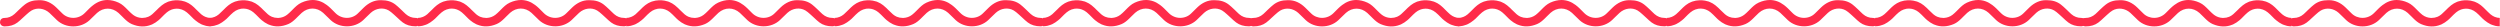 <svg width="2100" height="23" viewBox="0 0 2100 23" fill="none" xmlns="http://www.w3.org/2000/svg">
<path d="M176.977 22.14C175.764 22.14 174.551 22.033 173.374 21.783C173.195 21.783 173.053 21.712 172.91 21.676C172.054 21.462 171.198 21.213 170.377 20.892C169.949 20.714 169.485 20.571 169.057 20.357C168.95 20.322 168.843 20.25 168.736 20.179C167.202 19.43 165.775 18.468 164.348 17.291C164.206 17.184 164.063 17.077 163.92 16.97C163.813 16.899 163.742 16.792 163.671 16.721C163.35 16.436 162.993 16.222 162.672 15.901C162.137 15.402 161.637 14.867 161.102 14.332C159.782 13.013 158.462 11.623 157 10.446C155.68 9.341 154.253 8.556 152.79 8.022C152.719 8.022 152.683 8.022 152.612 7.986C151.934 7.772 151.292 7.594 150.614 7.451C150.471 7.451 150.293 7.451 150.115 7.38C149.544 7.309 148.973 7.273 148.402 7.273C148.117 7.273 147.867 7.309 147.582 7.344C147.118 7.344 146.654 7.416 146.226 7.487C145.834 7.558 145.441 7.665 145.085 7.772C144.728 7.879 144.407 7.95 144.086 8.093C143.622 8.271 143.158 8.485 142.695 8.735C142.445 8.842 142.231 8.949 141.981 9.091C141.446 9.412 140.946 9.769 140.447 10.161C140.269 10.303 140.09 10.41 139.948 10.553C138.556 11.729 137.236 13.049 135.988 14.332C135.453 14.867 134.953 15.366 134.418 15.901C134.169 16.15 133.919 16.293 133.669 16.543C133.491 16.685 133.348 16.863 133.17 17.006C132.92 17.22 132.635 17.398 132.349 17.612C131.778 18.076 131.243 18.539 130.637 18.896C129.709 19.502 128.782 20.001 127.854 20.464C127.569 20.571 127.319 20.678 127.034 20.785C122.004 22.853 116.546 22.71 110.731 20.25C108.234 19.181 106.236 17.398 104.417 15.651C103.846 15.081 103.275 14.51 102.704 13.94C101.67 12.906 100.6 11.801 99.494 10.838C94.107 6.061 86.901 6.061 81.55 10.838C80.301 11.979 79.053 13.191 77.876 14.368C76.984 15.259 76.092 16.115 75.2 16.97C67.78 23.922 55.258 23.922 47.838 16.935C46.947 16.079 46.055 15.188 45.163 14.332C43.95 13.156 42.737 11.943 41.488 10.803C37.172 6.916 31.143 6.132 26.47 8.842C25.114 9.626 23.83 10.767 22.617 11.836L21.654 12.692C20.798 13.441 19.942 14.225 19.121 15.009C17.694 16.364 16.196 17.755 14.591 18.967C11.737 21.106 8.169 22.176 3.924 22.176H3.817C1.605 22.104 0 20.678 0 18.646C0 17.683 0.321 16.828 0.928 16.15C1.605 15.437 2.604 15.081 3.746 15.081C6.885 15.081 9.703 13.976 12.129 11.836C12.807 11.23 13.449 10.624 14.091 9.983C14.591 9.519 15.054 9.02 15.554 8.556L16.802 7.38C18.051 6.203 19.335 4.991 20.726 3.922C24.044 1.319 27.861 0.143 32.784 0.143C32.998 0.143 33.248 0.143 33.462 0.143C38.385 0.143 43.165 2.282 47.303 6.31C48.98 7.95 50.621 9.59 52.297 11.23C54.759 13.69 58.041 15.009 61.573 15.009H61.608C65.211 15.009 68.636 13.548 71.205 10.945L72.239 9.911C74.165 7.95 76.127 5.918 78.375 4.243C82.049 1.426 86.045 0 90.219 0C93.251 0 96.39 0.749 99.636 2.21C102.633 3.565 104.916 5.883 107.128 8.129L108.091 9.091C109.411 10.41 110.553 11.516 111.801 12.478C113.906 14.083 116.367 14.903 118.829 15.045H119.614H119.685C121.362 15.045 122.967 14.724 124.43 14.118C124.679 14.011 124.929 13.869 125.179 13.762C125.607 13.548 125.999 13.334 126.392 13.084C126.82 12.799 127.212 12.514 127.605 12.193C127.747 12.086 127.926 11.943 128.068 11.801C129.317 10.696 130.53 9.519 131.707 8.343C132.242 7.808 132.742 7.309 133.277 6.774C133.348 6.703 133.419 6.631 133.491 6.596C133.562 6.524 133.598 6.489 133.669 6.417C133.74 6.346 133.812 6.31 133.883 6.239C134.49 5.669 135.132 5.098 135.845 4.528C135.952 4.457 136.024 4.385 136.131 4.314C137.45 3.28 138.949 2.353 140.661 1.676C140.875 1.569 141.089 1.497 141.303 1.426C141.446 1.39 141.589 1.283 141.731 1.248C141.91 1.212 142.088 1.177 142.231 1.141C143.872 0.606 145.548 0.321 147.296 0.214C147.832 0.178 148.367 0.214 148.866 0.214C149.044 0.214 149.223 0.214 149.365 0.214C151.363 0.285 153.254 0.606 155.073 1.248C155.109 1.248 155.18 1.248 155.216 1.283C155.252 1.283 155.287 1.319 155.359 1.319C155.787 1.462 156.215 1.64 156.643 1.854C157.249 2.103 157.856 2.389 158.427 2.71C158.498 2.745 158.569 2.817 158.641 2.852C159.318 3.244 159.961 3.672 160.567 4.136C160.852 4.35 161.138 4.599 161.423 4.813C161.816 5.134 162.172 5.455 162.529 5.776C162.779 5.99 163.028 6.168 163.243 6.417C163.778 6.952 164.313 7.487 164.848 8.022C166.203 9.376 167.595 10.767 169.022 12.015C169.557 12.478 170.092 12.835 170.663 13.191C170.841 13.298 171.055 13.405 171.233 13.512C171.697 13.762 172.161 13.976 172.625 14.19C173.195 14.403 173.766 14.582 174.373 14.724C174.48 14.724 174.587 14.796 174.694 14.831C175.372 14.974 176.085 15.009 176.798 15.045V22.247L176.977 22.14Z" fill="#FF2B4A"/>
<path d="M176 22.069C177.213 22.069 178.426 21.962 179.603 21.712C179.781 21.712 179.924 21.641 180.067 21.605C180.923 21.391 181.779 21.142 182.6 20.821C183.028 20.642 183.491 20.5 183.92 20.286C184.027 20.25 184.134 20.179 184.241 20.108C185.775 19.359 187.202 18.396 188.628 17.22C188.771 17.113 188.914 17.006 189.057 16.899C189.164 16.828 189.235 16.721 189.306 16.649C189.627 16.364 189.984 16.15 190.305 15.829C190.84 15.33 191.34 14.796 191.875 14.261C193.195 12.942 194.515 11.551 195.977 10.375C197.297 9.27 198.724 8.485 200.187 7.95C200.258 7.95 200.294 7.95 200.365 7.915C201.043 7.701 201.685 7.523 202.363 7.38C202.506 7.38 202.684 7.38 202.862 7.309C203.433 7.237 204.004 7.202 204.575 7.202C204.86 7.202 205.11 7.237 205.395 7.273C205.859 7.273 206.323 7.344 206.751 7.416C207.143 7.487 207.535 7.594 207.892 7.701C208.249 7.808 208.57 7.879 208.891 8.022C209.355 8.2 209.819 8.414 210.282 8.663C210.532 8.77 210.746 8.877 210.996 9.02C211.531 9.341 212.03 9.697 212.53 10.089C212.708 10.232 212.887 10.339 213.029 10.482C214.42 11.658 215.74 12.977 216.989 14.261C217.524 14.796 218.024 15.295 218.559 15.829C218.808 16.079 219.058 16.222 219.308 16.471C219.486 16.614 219.629 16.792 219.807 16.935C220.057 17.149 220.342 17.327 220.628 17.541C221.198 18.004 221.734 18.468 222.34 18.824C223.268 19.43 224.195 19.93 225.123 20.393C225.408 20.5 225.658 20.607 225.943 20.714C230.973 22.782 236.431 22.639 242.246 20.179C244.743 19.11 246.741 17.327 248.56 15.58C249.131 15.009 249.702 14.439 250.272 13.869C251.307 12.835 252.377 11.729 253.483 10.767C258.87 5.99 266.076 5.99 271.427 10.767C272.676 11.908 273.924 13.12 275.101 14.296C275.993 15.188 276.885 16.043 277.777 16.899C285.197 23.851 297.718 23.851 305.139 16.863C306.03 16.008 306.922 15.117 307.814 14.261C309.027 13.084 310.24 11.872 311.488 10.731C315.805 6.845 321.834 6.061 326.507 8.77C327.863 9.555 329.147 10.696 330.36 11.765L331.323 12.621C332.179 13.37 333.035 14.154 333.856 14.938C335.283 16.293 336.781 17.683 338.386 18.896C341.24 21.035 344.808 22.104 349.053 22.104H349.16C351.372 22.104 352.906 20.678 352.941 18.61C352.941 17.648 352.62 16.792 352.014 16.115C351.336 15.402 350.337 15.045 349.195 15.045C346.056 15.045 343.238 13.94 340.812 11.801C340.134 11.195 339.492 10.589 338.85 9.947C338.351 9.483 337.887 8.984 337.387 8.521L336.139 7.344C334.89 6.168 333.606 4.956 332.215 3.886C328.933 1.319 325.116 0.143 320.157 0.143C319.943 0.143 319.693 0.143 319.479 0.143C314.556 0.143 309.776 2.282 305.638 6.31C303.961 7.95 302.32 9.59 300.644 11.23C298.182 13.69 294.9 15.009 291.369 15.009H291.333C287.73 15.009 284.305 13.548 281.737 10.945L280.702 9.911C278.776 7.95 276.814 5.918 274.566 4.243C270.856 1.426 266.861 0 262.651 0C259.619 0 256.48 0.749 253.233 2.21C250.237 3.565 247.954 5.883 245.742 8.129L244.779 9.091C243.459 10.41 242.317 11.516 241.069 12.478C238.964 14.083 236.502 14.903 234.041 15.045H233.256H233.185C231.508 15.045 229.903 14.724 228.44 14.118C228.191 14.011 227.941 13.869 227.691 13.762C227.263 13.548 226.871 13.334 226.478 13.084C226.05 12.799 225.658 12.514 225.265 12.193C225.123 12.086 224.944 11.943 224.802 11.801C223.553 10.696 222.34 9.519 221.163 8.343C220.628 7.808 220.128 7.309 219.593 6.774C219.522 6.703 219.45 6.631 219.379 6.596C219.308 6.524 219.272 6.489 219.201 6.417C219.129 6.346 219.058 6.31 218.987 6.239C218.38 5.669 217.738 5.098 217.025 4.528C216.918 4.457 216.846 4.385 216.739 4.314C215.419 3.28 213.921 2.353 212.209 1.676C211.995 1.569 211.781 1.497 211.567 1.426C211.424 1.39 211.281 1.283 211.139 1.248C210.96 1.212 210.782 1.177 210.639 1.141C208.998 0.606 207.321 0.321 205.573 0.214C205.038 0.178 204.503 0.214 204.004 0.214C203.825 0.214 203.647 0.214 203.504 0.214C201.507 0.285 199.616 0.606 197.797 1.248C197.761 1.248 197.69 1.248 197.654 1.283C197.618 1.283 197.583 1.319 197.511 1.319C197.083 1.462 196.655 1.64 196.227 1.854C195.62 2.103 195.014 2.389 194.443 2.71C194.372 2.745 194.301 2.817 194.229 2.852C193.551 3.244 192.909 3.672 192.303 4.136C192.017 4.35 191.732 4.599 191.447 4.813C191.054 5.134 190.698 5.455 190.341 5.776C190.091 5.99 189.841 6.168 189.627 6.417C189.092 6.952 188.557 7.487 188.022 8.022C186.666 9.376 185.275 10.767 183.848 12.015C183.313 12.478 182.778 12.835 182.207 13.191C182.029 13.298 181.815 13.405 181.636 13.512C181.173 13.762 180.709 13.976 180.245 14.19C179.674 14.403 179.104 14.582 178.497 14.724C178.39 14.724 178.283 14.796 178.176 14.831C177.498 14.974 176.785 15.009 176.071 15.045V22.247L176 22.069Z" fill="#FF2B4A"/>
<path d="M351 22.069C352.213 22.069 353.426 21.962 354.603 21.712C354.781 21.712 354.924 21.641 355.067 21.605C355.923 21.391 356.779 21.142 357.6 20.821C358.028 20.642 358.491 20.5 358.92 20.286C359.027 20.25 359.134 20.179 359.241 20.108C360.775 19.359 362.202 18.396 363.628 17.22C363.771 17.113 363.914 17.006 364.057 16.899C364.164 16.828 364.235 16.721 364.306 16.649C364.627 16.364 364.984 16.15 365.305 15.829C365.84 15.33 366.34 14.796 366.875 14.261C368.195 12.942 369.515 11.551 370.977 10.375C372.297 9.27 373.724 8.485 375.187 7.95C375.258 7.95 375.294 7.95 375.365 7.915C376.043 7.701 376.685 7.523 377.363 7.38C377.506 7.38 377.684 7.38 377.862 7.309C378.433 7.237 379.004 7.202 379.575 7.202C379.86 7.202 380.11 7.237 380.395 7.273C380.859 7.273 381.323 7.344 381.751 7.416C382.143 7.487 382.535 7.594 382.892 7.701C383.249 7.808 383.57 7.879 383.891 8.022C384.355 8.2 384.819 8.414 385.282 8.663C385.532 8.77 385.746 8.877 385.996 9.02C386.531 9.341 387.03 9.697 387.53 10.089C387.708 10.232 387.887 10.339 388.029 10.482C389.42 11.658 390.74 12.977 391.989 14.261C392.524 14.796 393.024 15.295 393.559 15.829C393.808 16.079 394.058 16.222 394.308 16.471C394.486 16.614 394.629 16.792 394.807 16.935C395.057 17.149 395.342 17.327 395.628 17.541C396.198 18.004 396.734 18.468 397.34 18.824C398.268 19.43 399.195 19.93 400.123 20.393C400.408 20.5 400.658 20.607 400.943 20.714C405.973 22.782 411.431 22.639 417.246 20.179C419.743 19.11 421.741 17.327 423.56 15.58C424.131 15.009 424.702 14.439 425.272 13.869C426.307 12.835 427.377 11.729 428.483 10.767C433.87 5.99 441.076 5.99 446.427 10.767C447.676 11.908 448.924 13.12 450.101 14.296C450.993 15.188 451.885 16.043 452.777 16.899C460.197 23.851 472.718 23.851 480.139 16.863C481.03 16.008 481.922 15.117 482.814 14.261C484.027 13.084 485.24 11.872 486.488 10.731C490.805 6.845 496.834 6.061 501.507 8.77C502.863 9.555 504.147 10.696 505.36 11.765L506.323 12.621C507.179 13.37 508.035 14.154 508.856 14.938C510.283 16.293 511.781 17.683 513.386 18.896C516.24 21.035 519.808 22.104 524.053 22.104H524.16C526.372 22.104 527.906 20.678 527.941 18.61C527.941 17.648 527.62 16.792 527.014 16.115C526.336 15.402 525.337 15.045 524.195 15.045C521.056 15.045 518.238 13.94 515.812 11.801C515.134 11.195 514.492 10.589 513.85 9.947C513.351 9.483 512.887 8.984 512.387 8.521L511.139 7.344C509.89 6.168 508.606 4.956 507.215 3.886C503.933 1.319 500.116 0.143 495.157 0.143C494.943 0.143 494.693 0.143 494.479 0.143C489.556 0.143 484.776 2.282 480.638 6.31C478.961 7.95 477.32 9.59 475.644 11.23C473.182 13.69 469.9 15.009 466.369 15.009H466.333C462.73 15.009 459.305 13.548 456.737 10.945L455.702 9.911C453.776 7.95 451.814 5.918 449.566 4.243C445.856 1.426 441.861 0 437.651 0C434.619 0 431.48 0.749 428.233 2.21C425.237 3.565 422.954 5.883 420.742 8.129L419.779 9.091C418.459 10.41 417.317 11.516 416.069 12.478C413.964 14.083 411.502 14.903 409.041 15.045H408.256H408.185C406.508 15.045 404.903 14.724 403.44 14.118C403.191 14.011 402.941 13.869 402.691 13.762C402.263 13.548 401.871 13.334 401.478 13.084C401.05 12.799 400.658 12.514 400.265 12.193C400.123 12.086 399.944 11.943 399.802 11.801C398.553 10.696 397.34 9.519 396.163 8.343C395.628 7.808 395.128 7.309 394.593 6.774C394.522 6.703 394.45 6.631 394.379 6.596C394.308 6.524 394.272 6.489 394.201 6.417C394.129 6.346 394.058 6.31 393.987 6.239C393.38 5.669 392.738 5.098 392.025 4.528C391.918 4.457 391.846 4.385 391.739 4.314C390.419 3.28 388.921 2.353 387.209 1.676C386.995 1.569 386.781 1.497 386.567 1.426C386.424 1.39 386.281 1.283 386.139 1.248C385.96 1.212 385.782 1.177 385.639 1.141C383.998 0.606 382.321 0.321 380.573 0.214C380.038 0.178 379.503 0.214 379.004 0.214C378.825 0.214 378.647 0.214 378.504 0.214C376.507 0.285 374.616 0.606 372.797 1.248C372.761 1.248 372.69 1.248 372.654 1.283C372.618 1.283 372.583 1.319 372.511 1.319C372.083 1.462 371.655 1.64 371.227 1.854C370.62 2.103 370.014 2.389 369.443 2.71C369.372 2.745 369.301 2.817 369.229 2.852C368.551 3.244 367.909 3.672 367.303 4.136C367.017 4.35 366.732 4.599 366.447 4.813C366.054 5.134 365.698 5.455 365.341 5.776C365.091 5.99 364.841 6.168 364.627 6.417C364.092 6.952 363.557 7.487 363.022 8.022C361.666 9.376 360.275 10.767 358.848 12.015C358.313 12.478 357.778 12.835 357.207 13.191C357.029 13.298 356.815 13.405 356.636 13.512C356.173 13.762 355.709 13.976 355.245 14.19C354.674 14.403 354.104 14.582 353.497 14.724C353.39 14.724 353.283 14.796 353.176 14.831C352.498 14.974 351.785 15.009 351.071 15.045V22.247L351 22.069Z" fill="#FF2B4A"/>
<path d="M1924.98 22.14C1923.76 22.14 1922.55 22.033 1921.37 21.783C1921.2 21.783 1921.05 21.712 1920.91 21.676C1920.05 21.462 1919.2 21.213 1918.38 20.892C1917.95 20.714 1917.49 20.571 1917.06 20.357C1916.95 20.322 1916.84 20.25 1916.74 20.179C1915.2 19.43 1913.78 18.468 1912.35 17.291C1912.21 17.184 1912.06 17.077 1911.92 16.97C1911.81 16.899 1911.74 16.792 1911.67 16.721C1911.35 16.436 1910.99 16.222 1910.67 15.901C1910.14 15.402 1909.64 14.867 1909.1 14.332C1907.78 13.013 1906.46 11.623 1905 10.446C1903.68 9.341 1902.25 8.556 1900.79 8.022C1900.72 8.022 1900.68 8.022 1900.61 7.986C1899.93 7.772 1899.29 7.594 1898.61 7.451C1898.47 7.451 1898.29 7.451 1898.11 7.38C1897.54 7.309 1896.97 7.273 1896.4 7.273C1896.12 7.273 1895.87 7.309 1895.58 7.344C1895.12 7.344 1894.65 7.416 1894.23 7.487C1893.83 7.558 1893.44 7.665 1893.08 7.772C1892.73 7.879 1892.41 7.95 1892.09 8.093C1891.62 8.271 1891.16 8.485 1890.69 8.735C1890.44 8.842 1890.23 8.949 1889.98 9.091C1889.45 9.412 1888.95 9.769 1888.45 10.161C1888.27 10.303 1888.09 10.41 1887.95 10.553C1886.56 11.729 1885.24 13.049 1883.99 14.332C1883.45 14.867 1882.95 15.366 1882.42 15.901C1882.17 16.15 1881.92 16.293 1881.67 16.543C1881.49 16.685 1881.35 16.863 1881.17 17.006C1880.92 17.22 1880.63 17.398 1880.35 17.612C1879.78 18.076 1879.24 18.539 1878.64 18.896C1877.71 19.502 1876.78 20.001 1875.85 20.464C1875.57 20.571 1875.32 20.678 1875.03 20.785C1870 22.853 1864.55 22.71 1858.73 20.25C1856.23 19.181 1854.24 17.398 1852.42 15.651C1851.85 15.081 1851.28 14.51 1850.7 13.94C1849.67 12.906 1848.6 11.801 1847.49 10.838C1842.11 6.061 1834.9 6.061 1829.55 10.838C1828.3 11.979 1827.05 13.191 1825.88 14.368C1824.98 15.259 1824.09 16.115 1823.2 16.97C1815.78 23.922 1803.26 23.922 1795.84 16.935C1794.95 16.079 1794.05 15.188 1793.16 14.332C1791.95 13.156 1790.74 11.943 1789.49 10.803C1785.17 6.916 1779.14 6.132 1774.47 8.842C1773.11 9.626 1771.83 10.767 1770.62 11.836L1769.65 12.692C1768.8 13.441 1767.94 14.225 1767.12 15.009C1765.69 16.364 1764.2 17.755 1762.59 18.967C1759.74 21.106 1756.17 22.176 1751.92 22.176H1751.82C1749.61 22.104 1748 20.678 1748 18.646C1748 17.683 1748.32 16.828 1748.93 16.15C1749.61 15.437 1750.6 15.081 1751.75 15.081C1754.89 15.081 1757.7 13.976 1760.13 11.836C1760.81 11.23 1761.45 10.624 1762.09 9.983C1762.59 9.519 1763.05 9.02 1763.55 8.556L1764.8 7.38C1766.05 6.203 1767.34 4.991 1768.73 3.922C1772.04 1.319 1775.86 0.143 1780.78 0.143C1781 0.143 1781.25 0.143 1781.46 0.143C1786.38 0.143 1791.17 2.282 1795.3 6.31C1796.98 7.95 1798.62 9.59 1800.3 11.23C1802.76 13.69 1806.04 15.009 1809.57 15.009H1809.61C1813.21 15.009 1816.64 13.548 1819.2 10.945L1820.24 9.911C1822.17 7.95 1824.13 5.918 1826.37 4.243C1830.05 1.426 1834.04 0 1838.22 0C1841.25 0 1844.39 0.749 1847.64 2.21C1850.63 3.565 1852.92 5.883 1855.13 8.129L1856.09 9.091C1857.41 10.41 1858.55 11.516 1859.8 12.478C1861.91 14.083 1864.37 14.903 1866.83 15.045H1867.61H1867.69C1869.36 15.045 1870.97 14.724 1872.43 14.118C1872.68 14.011 1872.93 13.869 1873.18 13.762C1873.61 13.548 1874 13.334 1874.39 13.084C1874.82 12.799 1875.21 12.514 1875.6 12.193C1875.75 12.086 1875.93 11.943 1876.07 11.801C1877.32 10.696 1878.53 9.519 1879.71 8.343C1880.24 7.808 1880.74 7.309 1881.28 6.774C1881.35 6.703 1881.42 6.631 1881.49 6.596C1881.56 6.524 1881.6 6.489 1881.67 6.417C1881.74 6.346 1881.81 6.31 1881.88 6.239C1882.49 5.669 1883.13 5.098 1883.85 4.528C1883.95 4.457 1884.02 4.385 1884.13 4.314C1885.45 3.28 1886.95 2.353 1888.66 1.676C1888.88 1.569 1889.09 1.497 1889.3 1.426C1889.45 1.39 1889.59 1.283 1889.73 1.248C1889.91 1.212 1890.09 1.177 1890.23 1.141C1891.87 0.606 1893.55 0.321 1895.3 0.214C1895.83 0.178 1896.37 0.214 1896.87 0.214C1897.04 0.214 1897.22 0.214 1897.37 0.214C1899.36 0.285 1901.25 0.606 1903.07 1.248C1903.11 1.248 1903.18 1.248 1903.22 1.283C1903.25 1.283 1903.29 1.319 1903.36 1.319C1903.79 1.462 1904.21 1.64 1904.64 1.854C1905.25 2.103 1905.86 2.389 1906.43 2.71C1906.5 2.745 1906.57 2.817 1906.64 2.852C1907.32 3.244 1907.96 3.672 1908.57 4.136C1908.85 4.35 1909.14 4.599 1909.42 4.813C1909.82 5.134 1910.17 5.455 1910.53 5.776C1910.78 5.99 1911.03 6.168 1911.24 6.417C1911.78 6.952 1912.31 7.487 1912.85 8.022C1914.2 9.376 1915.59 10.767 1917.02 12.015C1917.56 12.478 1918.09 12.835 1918.66 13.191C1918.84 13.298 1919.06 13.405 1919.23 13.512C1919.7 13.762 1920.16 13.976 1920.62 14.19C1921.2 14.403 1921.77 14.582 1922.37 14.724C1922.48 14.724 1922.59 14.796 1922.69 14.831C1923.37 14.974 1924.09 15.009 1924.8 15.045V22.247L1924.98 22.14Z" fill="#FF2B4A"/>
<path d="M526 22.069C527.213 22.069 528.426 21.962 529.603 21.712C529.781 21.712 529.924 21.641 530.067 21.605C530.923 21.391 531.779 21.142 532.6 20.821C533.028 20.642 533.491 20.5 533.92 20.286C534.027 20.25 534.134 20.179 534.241 20.108C535.775 19.359 537.202 18.396 538.628 17.22C538.771 17.113 538.914 17.006 539.057 16.899C539.164 16.828 539.235 16.721 539.306 16.649C539.627 16.364 539.984 16.15 540.305 15.829C540.84 15.33 541.34 14.796 541.875 14.261C543.195 12.942 544.515 11.551 545.977 10.375C547.297 9.27 548.724 8.485 550.187 7.95C550.258 7.95 550.294 7.95 550.365 7.915C551.043 7.701 551.685 7.523 552.363 7.38C552.506 7.38 552.684 7.38 552.862 7.309C553.433 7.237 554.004 7.202 554.575 7.202C554.86 7.202 555.11 7.237 555.395 7.273C555.859 7.273 556.323 7.344 556.751 7.416C557.143 7.487 557.535 7.594 557.892 7.701C558.249 7.808 558.57 7.879 558.891 8.022C559.355 8.2 559.819 8.414 560.282 8.663C560.532 8.77 560.746 8.877 560.996 9.02C561.531 9.341 562.03 9.697 562.53 10.089C562.708 10.232 562.887 10.339 563.029 10.482C564.42 11.658 565.74 12.977 566.989 14.261C567.524 14.796 568.024 15.295 568.559 15.829C568.808 16.079 569.058 16.222 569.308 16.471C569.486 16.614 569.629 16.792 569.807 16.935C570.057 17.149 570.342 17.327 570.628 17.541C571.198 18.004 571.734 18.468 572.34 18.824C573.268 19.43 574.195 19.93 575.123 20.393C575.408 20.5 575.658 20.607 575.943 20.714C580.973 22.782 586.431 22.639 592.246 20.179C594.743 19.11 596.741 17.327 598.56 15.58C599.131 15.009 599.702 14.439 600.272 13.869C601.307 12.835 602.377 11.729 603.483 10.767C608.87 5.99 616.076 5.99 621.427 10.767C622.676 11.908 623.924 13.12 625.101 14.296C625.993 15.188 626.885 16.043 627.777 16.899C635.197 23.851 647.718 23.851 655.139 16.863C656.03 16.008 656.922 15.117 657.814 14.261C659.027 13.084 660.24 11.872 661.488 10.731C665.805 6.845 671.834 6.061 676.507 8.77C677.863 9.555 679.147 10.696 680.36 11.765L681.323 12.621C682.179 13.37 683.035 14.154 683.856 14.938C685.283 16.293 686.781 17.683 688.386 18.896C691.24 21.035 694.808 22.104 699.053 22.104H699.16C701.372 22.104 702.906 20.678 702.941 18.61C702.941 17.648 702.62 16.792 702.014 16.115C701.336 15.402 700.337 15.045 699.195 15.045C696.056 15.045 693.238 13.94 690.812 11.801C690.134 11.195 689.492 10.589 688.85 9.947C688.351 9.483 687.887 8.984 687.387 8.521L686.139 7.344C684.89 6.168 683.606 4.956 682.215 3.886C678.933 1.319 675.116 0.143 670.157 0.143C669.943 0.143 669.693 0.143 669.479 0.143C664.556 0.143 659.776 2.282 655.638 6.31C653.961 7.95 652.32 9.59 650.644 11.23C648.182 13.69 644.9 15.009 641.369 15.009H641.333C637.73 15.009 634.305 13.548 631.737 10.945L630.702 9.911C628.776 7.95 626.814 5.918 624.566 4.243C620.856 1.426 616.861 0 612.651 0C609.619 0 606.48 0.749 603.233 2.21C600.237 3.565 597.954 5.883 595.742 8.129L594.779 9.091C593.459 10.41 592.317 11.516 591.069 12.478C588.964 14.083 586.502 14.903 584.041 15.045H583.256H583.185C581.508 15.045 579.903 14.724 578.44 14.118C578.191 14.011 577.941 13.869 577.691 13.762C577.263 13.548 576.871 13.334 576.478 13.084C576.05 12.799 575.658 12.514 575.265 12.193C575.123 12.086 574.944 11.943 574.802 11.801C573.553 10.696 572.34 9.519 571.163 8.343C570.628 7.808 570.128 7.309 569.593 6.774C569.522 6.703 569.45 6.631 569.379 6.596C569.308 6.524 569.272 6.489 569.201 6.417C569.129 6.346 569.058 6.31 568.987 6.239C568.38 5.669 567.738 5.098 567.025 4.528C566.918 4.457 566.846 4.385 566.739 4.314C565.419 3.28 563.921 2.353 562.209 1.676C561.995 1.569 561.781 1.497 561.567 1.426C561.424 1.39 561.281 1.283 561.139 1.248C560.96 1.212 560.782 1.177 560.639 1.141C558.998 0.606 557.321 0.321 555.573 0.214C555.038 0.178 554.503 0.214 554.004 0.214C553.825 0.214 553.647 0.214 553.504 0.214C551.507 0.285 549.616 0.606 547.797 1.248C547.761 1.248 547.69 1.248 547.654 1.283C547.618 1.283 547.583 1.319 547.511 1.319C547.083 1.462 546.655 1.64 546.227 1.854C545.62 2.103 545.014 2.389 544.443 2.71C544.372 2.745 544.301 2.817 544.229 2.852C543.551 3.244 542.909 3.672 542.303 4.136C542.017 4.35 541.732 4.599 541.447 4.813C541.054 5.134 540.698 5.455 540.341 5.776C540.091 5.99 539.841 6.168 539.627 6.417C539.092 6.952 538.557 7.487 538.022 8.022C536.666 9.376 535.275 10.767 533.848 12.015C533.313 12.478 532.778 12.835 532.207 13.191C532.029 13.298 531.815 13.405 531.636 13.512C531.173 13.762 530.709 13.976 530.245 14.19C529.674 14.403 529.104 14.582 528.497 14.724C528.39 14.724 528.283 14.796 528.176 14.831C527.498 14.974 526.785 15.009 526.071 15.045V22.247L526 22.069Z" fill="#FF2B4A"/>
<path d="M701 22.069C702.213 22.069 703.426 21.962 704.603 21.712C704.781 21.712 704.924 21.641 705.067 21.605C705.923 21.391 706.779 21.142 707.6 20.821C708.028 20.642 708.491 20.5 708.92 20.286C709.027 20.25 709.134 20.179 709.241 20.108C710.775 19.359 712.202 18.396 713.628 17.22C713.771 17.113 713.914 17.006 714.057 16.899C714.164 16.828 714.235 16.721 714.306 16.649C714.627 16.364 714.984 16.15 715.305 15.829C715.84 15.33 716.34 14.796 716.875 14.261C718.195 12.942 719.515 11.551 720.977 10.375C722.297 9.27 723.724 8.485 725.187 7.95C725.258 7.95 725.294 7.95 725.365 7.915C726.043 7.701 726.685 7.523 727.363 7.38C727.506 7.38 727.684 7.38 727.862 7.309C728.433 7.237 729.004 7.202 729.575 7.202C729.86 7.202 730.11 7.237 730.395 7.273C730.859 7.273 731.323 7.344 731.751 7.416C732.143 7.487 732.535 7.594 732.892 7.701C733.249 7.808 733.57 7.879 733.891 8.022C734.355 8.2 734.819 8.414 735.282 8.663C735.532 8.77 735.746 8.877 735.996 9.02C736.531 9.341 737.03 9.697 737.53 10.089C737.708 10.232 737.887 10.339 738.029 10.482C739.42 11.658 740.74 12.977 741.989 14.261C742.524 14.796 743.024 15.295 743.559 15.829C743.808 16.079 744.058 16.222 744.308 16.471C744.486 16.614 744.629 16.792 744.807 16.935C745.057 17.149 745.342 17.327 745.628 17.541C746.198 18.004 746.734 18.468 747.34 18.824C748.268 19.43 749.195 19.93 750.123 20.393C750.408 20.5 750.658 20.607 750.943 20.714C755.973 22.782 761.431 22.639 767.246 20.179C769.743 19.11 771.741 17.327 773.56 15.58C774.131 15.009 774.702 14.439 775.272 13.869C776.307 12.835 777.377 11.729 778.483 10.767C783.87 5.99 791.076 5.99 796.427 10.767C797.676 11.908 798.924 13.12 800.101 14.296C800.993 15.188 801.885 16.043 802.777 16.899C810.197 23.851 822.718 23.851 830.139 16.863C831.03 16.008 831.922 15.117 832.814 14.261C834.027 13.084 835.24 11.872 836.488 10.731C840.805 6.845 846.834 6.061 851.507 8.77C852.863 9.555 854.147 10.696 855.36 11.765L856.323 12.621C857.179 13.37 858.035 14.154 858.856 14.938C860.283 16.293 861.781 17.683 863.386 18.896C866.24 21.035 869.808 22.104 874.053 22.104H874.16C876.372 22.104 877.906 20.678 877.941 18.61C877.941 17.648 877.62 16.792 877.014 16.115C876.336 15.402 875.337 15.045 874.195 15.045C871.056 15.045 868.238 13.94 865.812 11.801C865.134 11.195 864.492 10.589 863.85 9.947C863.351 9.483 862.887 8.984 862.387 8.521L861.139 7.344C859.89 6.168 858.606 4.956 857.215 3.886C853.933 1.319 850.116 0.143 845.157 0.143C844.943 0.143 844.693 0.143 844.479 0.143C839.556 0.143 834.776 2.282 830.638 6.31C828.961 7.95 827.32 9.59 825.644 11.23C823.182 13.69 819.9 15.009 816.369 15.009H816.333C812.73 15.009 809.305 13.548 806.737 10.945L805.702 9.911C803.776 7.95 801.814 5.918 799.566 4.243C795.856 1.426 791.861 0 787.651 0C784.619 0 781.48 0.749 778.233 2.21C775.237 3.565 772.954 5.883 770.742 8.129L769.779 9.091C768.459 10.41 767.317 11.516 766.069 12.478C763.964 14.083 761.502 14.903 759.041 15.045H758.256H758.185C756.508 15.045 754.903 14.724 753.44 14.118C753.191 14.011 752.941 13.869 752.691 13.762C752.263 13.548 751.871 13.334 751.478 13.084C751.05 12.799 750.658 12.514 750.265 12.193C750.123 12.086 749.944 11.943 749.802 11.801C748.553 10.696 747.34 9.519 746.163 8.343C745.628 7.808 745.128 7.309 744.593 6.774C744.522 6.703 744.45 6.631 744.379 6.596C744.308 6.524 744.272 6.489 744.201 6.417C744.129 6.346 744.058 6.31 743.987 6.239C743.38 5.669 742.738 5.098 742.025 4.528C741.918 4.457 741.846 4.385 741.739 4.314C740.419 3.28 738.921 2.353 737.209 1.676C736.995 1.569 736.781 1.497 736.567 1.426C736.424 1.39 736.281 1.283 736.139 1.248C735.96 1.212 735.782 1.177 735.639 1.141C733.998 0.606 732.321 0.321 730.573 0.214C730.038 0.178 729.503 0.214 729.004 0.214C728.825 0.214 728.647 0.214 728.504 0.214C726.507 0.285 724.616 0.606 722.797 1.248C722.761 1.248 722.69 1.248 722.654 1.283C722.618 1.283 722.583 1.319 722.511 1.319C722.083 1.462 721.655 1.64 721.227 1.854C720.62 2.103 720.014 2.389 719.443 2.71C719.372 2.745 719.301 2.817 719.229 2.852C718.551 3.244 717.909 3.672 717.303 4.136C717.017 4.35 716.732 4.599 716.447 4.813C716.054 5.134 715.698 5.455 715.341 5.776C715.091 5.99 714.841 6.168 714.627 6.417C714.092 6.952 713.557 7.487 713.022 8.022C711.666 9.376 710.275 10.767 708.848 12.015C708.313 12.478 707.778 12.835 707.207 13.191C707.029 13.298 706.815 13.405 706.636 13.512C706.173 13.762 705.709 13.976 705.245 14.19C704.674 14.403 704.104 14.582 703.497 14.724C703.39 14.724 703.283 14.796 703.176 14.831C702.498 14.974 701.785 15.009 701.071 15.045V22.247L701 22.069Z" fill="#FF2B4A"/>
<path d="M2099.98 22.14C2098.76 22.14 2097.55 22.033 2096.37 21.783C2096.2 21.783 2096.05 21.712 2095.91 21.676C2095.05 21.462 2094.2 21.213 2093.38 20.892C2092.95 20.714 2092.49 20.571 2092.06 20.357C2091.95 20.322 2091.84 20.25 2091.74 20.179C2090.2 19.43 2088.78 18.468 2087.35 17.291C2087.21 17.184 2087.06 17.077 2086.92 16.97C2086.81 16.899 2086.74 16.792 2086.67 16.721C2086.35 16.436 2085.99 16.222 2085.67 15.901C2085.14 15.402 2084.64 14.867 2084.1 14.332C2082.78 13.013 2081.46 11.623 2080 10.446C2078.68 9.341 2077.25 8.556 2075.79 8.022C2075.72 8.022 2075.68 8.022 2075.61 7.986C2074.93 7.772 2074.29 7.594 2073.61 7.451C2073.47 7.451 2073.29 7.451 2073.11 7.38C2072.54 7.309 2071.97 7.273 2071.4 7.273C2071.12 7.273 2070.87 7.309 2070.58 7.344C2070.12 7.344 2069.65 7.416 2069.23 7.487C2068.83 7.558 2068.44 7.665 2068.08 7.772C2067.73 7.879 2067.41 7.95 2067.09 8.093C2066.62 8.271 2066.16 8.485 2065.69 8.735C2065.44 8.842 2065.23 8.949 2064.98 9.091C2064.45 9.412 2063.95 9.769 2063.45 10.161C2063.27 10.303 2063.09 10.41 2062.95 10.553C2061.56 11.729 2060.24 13.049 2058.99 14.332C2058.45 14.867 2057.95 15.366 2057.42 15.901C2057.17 16.15 2056.92 16.293 2056.67 16.543C2056.49 16.685 2056.35 16.863 2056.17 17.006C2055.92 17.22 2055.63 17.398 2055.35 17.612C2054.78 18.076 2054.24 18.539 2053.64 18.896C2052.71 19.502 2051.78 20.001 2050.85 20.464C2050.57 20.571 2050.32 20.678 2050.03 20.785C2045 22.853 2039.55 22.71 2033.73 20.25C2031.23 19.181 2029.24 17.398 2027.42 15.651C2026.85 15.081 2026.28 14.51 2025.7 13.94C2024.67 12.906 2023.6 11.801 2022.49 10.838C2017.11 6.061 2009.9 6.061 2004.55 10.838C2003.3 11.979 2002.05 13.191 2000.88 14.368C1999.98 15.259 1999.09 16.115 1998.2 16.97C1990.78 23.922 1978.26 23.922 1970.84 16.935C1969.95 16.079 1969.05 15.188 1968.16 14.332C1966.95 13.156 1965.74 11.943 1964.49 10.803C1960.17 6.916 1954.14 6.132 1949.47 8.842C1948.11 9.626 1946.83 10.767 1945.62 11.836L1944.65 12.692C1943.8 13.441 1942.94 14.225 1942.12 15.009C1940.69 16.364 1939.2 17.755 1937.59 18.967C1934.74 21.106 1931.17 22.176 1926.92 22.176H1926.82C1924.61 22.104 1923 20.678 1923 18.646C1923 17.683 1923.32 16.828 1923.93 16.15C1924.61 15.437 1925.6 15.081 1926.75 15.081C1929.89 15.081 1932.7 13.976 1935.13 11.836C1935.81 11.23 1936.45 10.624 1937.09 9.983C1937.59 9.519 1938.05 9.02 1938.55 8.556L1939.8 7.38C1941.05 6.203 1942.34 4.991 1943.73 3.922C1947.04 1.319 1950.86 0.143 1955.78 0.143C1956 0.143 1956.25 0.143 1956.46 0.143C1961.38 0.143 1966.17 2.282 1970.3 6.31C1971.98 7.95 1973.62 9.59 1975.3 11.23C1977.76 13.69 1981.04 15.009 1984.57 15.009H1984.61C1988.21 15.009 1991.64 13.548 1994.2 10.945L1995.24 9.911C1997.17 7.95 1999.13 5.918 2001.37 4.243C2005.05 1.426 2009.04 0 2013.22 0C2016.25 0 2019.39 0.749 2022.64 2.21C2025.63 3.565 2027.92 5.883 2030.13 8.129L2031.09 9.091C2032.41 10.41 2033.55 11.516 2034.8 12.478C2036.91 14.083 2039.37 14.903 2041.83 15.045H2042.61H2042.69C2044.36 15.045 2045.97 14.724 2047.43 14.118C2047.68 14.011 2047.93 13.869 2048.18 13.762C2048.61 13.548 2049 13.334 2049.39 13.084C2049.82 12.799 2050.21 12.514 2050.6 12.193C2050.75 12.086 2050.93 11.943 2051.07 11.801C2052.32 10.696 2053.53 9.519 2054.71 8.343C2055.24 7.808 2055.74 7.309 2056.28 6.774C2056.35 6.703 2056.42 6.631 2056.49 6.596C2056.56 6.524 2056.6 6.489 2056.67 6.417C2056.74 6.346 2056.81 6.31 2056.88 6.239C2057.49 5.669 2058.13 5.098 2058.85 4.528C2058.95 4.457 2059.02 4.385 2059.13 4.314C2060.45 3.28 2061.95 2.353 2063.66 1.676C2063.88 1.569 2064.09 1.497 2064.3 1.426C2064.45 1.39 2064.59 1.283 2064.73 1.248C2064.91 1.212 2065.09 1.177 2065.23 1.141C2066.87 0.606 2068.55 0.321 2070.3 0.214C2070.83 0.178 2071.37 0.214 2071.87 0.214C2072.04 0.214 2072.22 0.214 2072.37 0.214C2074.36 0.285 2076.25 0.606 2078.07 1.248C2078.11 1.248 2078.18 1.248 2078.22 1.283C2078.25 1.283 2078.29 1.319 2078.36 1.319C2078.79 1.462 2079.21 1.64 2079.64 1.854C2080.25 2.103 2080.86 2.389 2081.43 2.71C2081.5 2.745 2081.57 2.817 2081.64 2.852C2082.32 3.244 2082.96 3.672 2083.57 4.136C2083.85 4.35 2084.14 4.599 2084.42 4.813C2084.82 5.134 2085.17 5.455 2085.53 5.776C2085.78 5.99 2086.03 6.168 2086.24 6.417C2086.78 6.952 2087.31 7.487 2087.85 8.022C2089.2 9.376 2090.59 10.767 2092.02 12.015C2092.56 12.478 2093.09 12.835 2093.66 13.191C2093.84 13.298 2094.06 13.405 2094.23 13.512C2094.7 13.762 2095.16 13.976 2095.62 14.19C2096.2 14.403 2096.77 14.582 2097.37 14.724C2097.48 14.724 2097.59 14.796 2097.69 14.831C2098.37 14.974 2099.09 15.009 2099.8 15.045V22.247L2099.98 22.14Z" fill="#FF2B4A"/>
<path d="M876 22.069C877.213 22.069 878.426 21.962 879.603 21.712C879.781 21.712 879.924 21.641 880.067 21.605C880.923 21.391 881.779 21.142 882.6 20.821C883.028 20.642 883.491 20.5 883.92 20.286C884.027 20.25 884.134 20.179 884.241 20.108C885.775 19.359 887.202 18.396 888.628 17.22C888.771 17.113 888.914 17.006 889.057 16.899C889.164 16.828 889.235 16.721 889.306 16.649C889.627 16.364 889.984 16.15 890.305 15.829C890.84 15.33 891.34 14.796 891.875 14.261C893.195 12.942 894.515 11.551 895.977 10.375C897.297 9.27 898.724 8.485 900.187 7.95C900.258 7.95 900.294 7.95 900.365 7.915C901.043 7.701 901.685 7.523 902.363 7.38C902.506 7.38 902.684 7.38 902.862 7.309C903.433 7.237 904.004 7.202 904.575 7.202C904.86 7.202 905.11 7.237 905.395 7.273C905.859 7.273 906.323 7.344 906.751 7.416C907.143 7.487 907.535 7.594 907.892 7.701C908.249 7.808 908.57 7.879 908.891 8.022C909.355 8.2 909.819 8.414 910.282 8.663C910.532 8.77 910.746 8.877 910.996 9.02C911.531 9.341 912.03 9.697 912.53 10.089C912.708 10.232 912.887 10.339 913.029 10.482C914.42 11.658 915.74 12.977 916.989 14.261C917.524 14.796 918.024 15.295 918.559 15.829C918.808 16.079 919.058 16.222 919.308 16.471C919.486 16.614 919.629 16.792 919.807 16.935C920.057 17.149 920.342 17.327 920.628 17.541C921.198 18.004 921.734 18.468 922.34 18.824C923.268 19.43 924.195 19.93 925.123 20.393C925.408 20.5 925.658 20.607 925.943 20.714C930.973 22.782 936.431 22.639 942.246 20.179C944.743 19.11 946.741 17.327 948.56 15.58C949.131 15.009 949.702 14.439 950.272 13.869C951.307 12.835 952.377 11.729 953.483 10.767C958.87 5.99 966.076 5.99 971.427 10.767C972.676 11.908 973.924 13.12 975.101 14.296C975.993 15.188 976.885 16.043 977.777 16.899C985.197 23.851 997.718 23.851 1005.14 16.863C1006.03 16.008 1006.92 15.117 1007.81 14.261C1009.03 13.084 1010.24 11.872 1011.49 10.731C1015.8 6.845 1021.83 6.061 1026.51 8.77C1027.86 9.555 1029.15 10.696 1030.36 11.765L1031.32 12.621C1032.18 13.37 1033.04 14.154 1033.86 14.938C1035.28 16.293 1036.78 17.683 1038.39 18.896C1041.24 21.035 1044.81 22.104 1049.05 22.104H1049.16C1051.37 22.104 1052.91 20.678 1052.94 18.61C1052.94 17.648 1052.62 16.792 1052.01 16.115C1051.34 15.402 1050.34 15.045 1049.2 15.045C1046.06 15.045 1043.24 13.94 1040.81 11.801C1040.13 11.195 1039.49 10.589 1038.85 9.947C1038.35 9.483 1037.89 8.984 1037.39 8.521L1036.14 7.344C1034.89 6.168 1033.61 4.956 1032.21 3.886C1028.93 1.319 1025.12 0.143 1020.16 0.143C1019.94 0.143 1019.69 0.143 1019.48 0.143C1014.56 0.143 1009.78 2.282 1005.64 6.31C1003.96 7.95 1002.32 9.59 1000.64 11.23C998.182 13.69 994.9 15.009 991.369 15.009H991.333C987.73 15.009 984.305 13.548 981.737 10.945L980.702 9.911C978.776 7.95 976.814 5.918 974.566 4.243C970.856 1.426 966.861 0 962.651 0C959.619 0 956.48 0.749 953.233 2.21C950.237 3.565 947.954 5.883 945.742 8.129L944.779 9.091C943.459 10.41 942.317 11.516 941.069 12.478C938.964 14.083 936.502 14.903 934.041 15.045H933.256H933.185C931.508 15.045 929.903 14.724 928.44 14.118C928.191 14.011 927.941 13.869 927.691 13.762C927.263 13.548 926.871 13.334 926.478 13.084C926.05 12.799 925.658 12.514 925.265 12.193C925.123 12.086 924.944 11.943 924.802 11.801C923.553 10.696 922.34 9.519 921.163 8.343C920.628 7.808 920.128 7.309 919.593 6.774C919.522 6.703 919.45 6.631 919.379 6.596C919.308 6.524 919.272 6.489 919.201 6.417C919.129 6.346 919.058 6.31 918.987 6.239C918.38 5.669 917.738 5.098 917.025 4.528C916.918 4.457 916.846 4.385 916.739 4.314C915.419 3.28 913.921 2.353 912.209 1.676C911.995 1.569 911.781 1.497 911.567 1.426C911.424 1.39 911.281 1.283 911.139 1.248C910.96 1.212 910.782 1.177 910.639 1.141C908.998 0.606 907.321 0.321 905.573 0.214C905.038 0.178 904.503 0.214 904.004 0.214C903.825 0.214 903.647 0.214 903.504 0.214C901.507 0.285 899.616 0.606 897.797 1.248C897.761 1.248 897.69 1.248 897.654 1.283C897.618 1.283 897.583 1.319 897.511 1.319C897.083 1.462 896.655 1.64 896.227 1.854C895.62 2.103 895.014 2.389 894.443 2.71C894.372 2.745 894.301 2.817 894.229 2.852C893.551 3.244 892.909 3.672 892.303 4.136C892.017 4.35 891.732 4.599 891.447 4.813C891.054 5.134 890.698 5.455 890.341 5.776C890.091 5.99 889.841 6.168 889.627 6.417C889.092 6.952 888.557 7.487 888.022 8.022C886.666 9.376 885.275 10.767 883.848 12.015C883.313 12.478 882.778 12.835 882.207 13.191C882.029 13.298 881.815 13.405 881.636 13.512C881.173 13.762 880.709 13.976 880.245 14.19C879.674 14.403 879.104 14.582 878.497 14.724C878.39 14.724 878.283 14.796 878.176 14.831C877.498 14.974 876.785 15.009 876.071 15.045V22.247L876 22.069Z" fill="#FF2B4A"/>
<path d="M1575 22.069C1576.21 22.069 1577.43 21.962 1578.6 21.712C1578.78 21.712 1578.92 21.641 1579.07 21.605C1579.92 21.391 1580.78 21.142 1581.6 20.821C1582.03 20.642 1582.49 20.5 1582.92 20.286C1583.03 20.25 1583.13 20.179 1583.24 20.108C1584.77 19.359 1586.2 18.396 1587.63 17.22C1587.77 17.113 1587.91 17.006 1588.06 16.899C1588.16 16.828 1588.23 16.721 1588.31 16.649C1588.63 16.364 1588.98 16.15 1589.31 15.829C1589.84 15.33 1590.34 14.796 1590.87 14.261C1592.19 12.942 1593.51 11.551 1594.98 10.375C1596.3 9.27 1597.72 8.485 1599.19 7.95C1599.26 7.95 1599.29 7.95 1599.37 7.915C1600.04 7.701 1600.69 7.523 1601.36 7.38C1601.51 7.38 1601.68 7.38 1601.86 7.309C1602.43 7.237 1603 7.202 1603.57 7.202C1603.86 7.202 1604.11 7.237 1604.4 7.273C1604.86 7.273 1605.32 7.344 1605.75 7.416C1606.14 7.487 1606.54 7.594 1606.89 7.701C1607.25 7.808 1607.57 7.879 1607.89 8.022C1608.35 8.2 1608.82 8.414 1609.28 8.663C1609.53 8.77 1609.75 8.877 1610 9.02C1610.53 9.341 1611.03 9.697 1611.53 10.089C1611.71 10.232 1611.89 10.339 1612.03 10.482C1613.42 11.658 1614.74 12.977 1615.99 14.261C1616.52 14.796 1617.02 15.295 1617.56 15.829C1617.81 16.079 1618.06 16.222 1618.31 16.471C1618.49 16.614 1618.63 16.792 1618.81 16.935C1619.06 17.149 1619.34 17.327 1619.63 17.541C1620.2 18.004 1620.73 18.468 1621.34 18.824C1622.27 19.43 1623.2 19.93 1624.12 20.393C1624.41 20.5 1624.66 20.607 1624.94 20.714C1629.97 22.782 1635.43 22.639 1641.25 20.179C1643.74 19.11 1645.74 17.327 1647.56 15.58C1648.13 15.009 1648.7 14.439 1649.27 13.869C1650.31 12.835 1651.38 11.729 1652.48 10.767C1657.87 5.99 1665.08 5.99 1670.43 10.767C1671.68 11.908 1672.92 13.12 1674.1 14.296C1674.99 15.188 1675.89 16.043 1676.78 16.899C1684.2 23.851 1696.72 23.851 1704.14 16.863C1705.03 16.008 1705.92 15.117 1706.81 14.261C1708.03 13.084 1709.24 11.872 1710.49 10.731C1714.8 6.845 1720.83 6.061 1725.51 8.77C1726.86 9.555 1728.15 10.696 1729.36 11.765L1730.32 12.621C1731.18 13.37 1732.04 14.154 1732.86 14.938C1734.28 16.293 1735.78 17.683 1737.39 18.896C1740.24 21.035 1743.81 22.104 1748.05 22.104H1748.16C1750.37 22.104 1751.91 20.678 1751.94 18.61C1751.94 17.648 1751.62 16.792 1751.01 16.115C1750.34 15.402 1749.34 15.045 1748.2 15.045C1745.06 15.045 1742.24 13.94 1739.81 11.801C1739.13 11.195 1738.49 10.589 1737.85 9.947C1737.35 9.483 1736.89 8.984 1736.39 8.521L1735.14 7.344C1733.89 6.168 1732.61 4.956 1731.21 3.886C1727.93 1.319 1724.12 0.143 1719.16 0.143C1718.94 0.143 1718.69 0.143 1718.48 0.143C1713.56 0.143 1708.78 2.282 1704.64 6.31C1702.96 7.95 1701.32 9.59 1699.64 11.23C1697.18 13.69 1693.9 15.009 1690.37 15.009H1690.33C1686.73 15.009 1683.31 13.548 1680.74 10.945L1679.7 9.911C1677.78 7.95 1675.81 5.918 1673.57 4.243C1669.86 1.426 1665.86 0 1661.65 0C1658.62 0 1655.48 0.749 1652.23 2.21C1649.24 3.565 1646.95 5.883 1644.74 8.129L1643.78 9.091C1642.46 10.41 1641.32 11.516 1640.07 12.478C1637.96 14.083 1635.5 14.903 1633.04 15.045H1632.26H1632.18C1630.51 15.045 1628.9 14.724 1627.44 14.118C1627.19 14.011 1626.94 13.869 1626.69 13.762C1626.26 13.548 1625.87 13.334 1625.48 13.084C1625.05 12.799 1624.66 12.514 1624.27 12.193C1624.12 12.086 1623.94 11.943 1623.8 11.801C1622.55 10.696 1621.34 9.519 1620.16 8.343C1619.63 7.808 1619.13 7.309 1618.59 6.774C1618.52 6.703 1618.45 6.631 1618.38 6.596C1618.31 6.524 1618.27 6.489 1618.2 6.417C1618.13 6.346 1618.06 6.31 1617.99 6.239C1617.38 5.669 1616.74 5.098 1616.02 4.528C1615.92 4.457 1615.85 4.385 1615.74 4.314C1614.42 3.28 1612.92 2.353 1611.21 1.676C1610.99 1.569 1610.78 1.497 1610.57 1.426C1610.42 1.39 1610.28 1.283 1610.14 1.248C1609.96 1.212 1609.78 1.177 1609.64 1.141C1608 0.606 1606.32 0.321 1604.57 0.214C1604.04 0.178 1603.5 0.214 1603 0.214C1602.83 0.214 1602.65 0.214 1602.5 0.214C1600.51 0.285 1598.62 0.606 1596.8 1.248C1596.76 1.248 1596.69 1.248 1596.65 1.283C1596.62 1.283 1596.58 1.319 1596.51 1.319C1596.08 1.462 1595.66 1.64 1595.23 1.854C1594.62 2.103 1594.01 2.389 1593.44 2.71C1593.37 2.745 1593.3 2.817 1593.23 2.852C1592.55 3.244 1591.91 3.672 1591.3 4.136C1591.02 4.35 1590.73 4.599 1590.45 4.813C1590.05 5.134 1589.7 5.455 1589.34 5.776C1589.09 5.99 1588.84 6.168 1588.63 6.417C1588.09 6.952 1587.56 7.487 1587.02 8.022C1585.67 9.376 1584.28 10.767 1582.85 12.015C1582.31 12.478 1581.78 12.835 1581.21 13.191C1581.03 13.298 1580.81 13.405 1580.64 13.512C1580.17 13.762 1579.71 13.976 1579.25 14.19C1578.67 14.403 1578.1 14.582 1577.5 14.724C1577.39 14.724 1577.28 14.796 1577.18 14.831C1576.5 14.974 1575.78 15.009 1575.07 15.045V22.247L1575 22.069Z" fill="#FF2B4A"/>
<path d="M1225.98 22.14C1224.76 22.14 1223.55 22.033 1222.37 21.783C1222.2 21.783 1222.05 21.712 1221.91 21.676C1221.05 21.462 1220.2 21.213 1219.38 20.892C1218.95 20.714 1218.49 20.571 1218.06 20.357C1217.95 20.322 1217.84 20.25 1217.74 20.179C1216.2 19.43 1214.78 18.468 1213.35 17.291C1213.21 17.184 1213.06 17.077 1212.92 16.97C1212.81 16.899 1212.74 16.792 1212.67 16.721C1212.35 16.436 1211.99 16.222 1211.67 15.901C1211.14 15.402 1210.64 14.867 1210.1 14.332C1208.78 13.013 1207.46 11.623 1206 10.446C1204.68 9.341 1203.25 8.556 1201.79 8.022C1201.72 8.022 1201.68 8.022 1201.61 7.986C1200.93 7.772 1200.29 7.594 1199.61 7.451C1199.47 7.451 1199.29 7.451 1199.11 7.38C1198.54 7.309 1197.97 7.273 1197.4 7.273C1197.12 7.273 1196.87 7.309 1196.58 7.344C1196.12 7.344 1195.65 7.416 1195.23 7.487C1194.83 7.558 1194.44 7.665 1194.08 7.772C1193.73 7.879 1193.41 7.95 1193.09 8.093C1192.62 8.271 1192.16 8.485 1191.69 8.735C1191.44 8.842 1191.23 8.949 1190.98 9.091C1190.45 9.412 1189.95 9.769 1189.45 10.161C1189.27 10.303 1189.09 10.41 1188.95 10.553C1187.56 11.729 1186.24 13.049 1184.99 14.332C1184.45 14.867 1183.95 15.366 1183.42 15.901C1183.17 16.15 1182.92 16.293 1182.67 16.543C1182.49 16.685 1182.35 16.863 1182.17 17.006C1181.92 17.22 1181.63 17.398 1181.35 17.612C1180.78 18.076 1180.24 18.539 1179.64 18.896C1178.71 19.502 1177.78 20.001 1176.85 20.464C1176.57 20.571 1176.32 20.678 1176.03 20.785C1171 22.853 1165.55 22.71 1159.73 20.25C1157.23 19.181 1155.24 17.398 1153.42 15.651C1152.85 15.081 1152.28 14.51 1151.7 13.94C1150.67 12.906 1149.6 11.801 1148.49 10.838C1143.11 6.061 1135.9 6.061 1130.55 10.838C1129.3 11.979 1128.05 13.191 1126.88 14.368C1125.98 15.259 1125.09 16.115 1124.2 16.97C1116.78 23.922 1104.26 23.922 1096.84 16.935C1095.95 16.079 1095.05 15.188 1094.16 14.332C1092.95 13.156 1091.74 11.943 1090.49 10.803C1086.17 6.916 1080.14 6.132 1075.47 8.842C1074.11 9.626 1072.83 10.767 1071.62 11.836L1070.65 12.692C1069.8 13.441 1068.94 14.225 1068.12 15.009C1066.69 16.364 1065.2 17.755 1063.59 18.967C1060.74 21.106 1057.17 22.176 1052.92 22.176H1052.82C1050.61 22.104 1049 20.678 1049 18.646C1049 17.683 1049.32 16.828 1049.93 16.15C1050.61 15.437 1051.6 15.081 1052.75 15.081C1055.89 15.081 1058.7 13.976 1061.13 11.836C1061.81 11.23 1062.45 10.624 1063.09 9.983C1063.59 9.519 1064.05 9.02 1064.55 8.556L1065.8 7.38C1067.05 6.203 1068.34 4.991 1069.73 3.922C1073.04 1.319 1076.86 0.143 1081.78 0.143C1082 0.143 1082.25 0.143 1082.46 0.143C1087.38 0.143 1092.17 2.282 1096.3 6.31C1097.98 7.95 1099.62 9.59 1101.3 11.23C1103.76 13.69 1107.04 15.009 1110.57 15.009H1110.61C1114.21 15.009 1117.64 13.548 1120.2 10.945L1121.24 9.911C1123.17 7.95 1125.13 5.918 1127.37 4.243C1131.05 1.426 1135.04 0 1139.22 0C1142.25 0 1145.39 0.749 1148.64 2.21C1151.63 3.565 1153.92 5.883 1156.13 8.129L1157.09 9.091C1158.41 10.41 1159.55 11.516 1160.8 12.478C1162.91 14.083 1165.37 14.903 1167.83 15.045H1168.61H1168.69C1170.36 15.045 1171.97 14.724 1173.43 14.118C1173.68 14.011 1173.93 13.869 1174.18 13.762C1174.61 13.548 1175 13.334 1175.39 13.084C1175.82 12.799 1176.21 12.514 1176.6 12.193C1176.75 12.086 1176.93 11.943 1177.07 11.801C1178.32 10.696 1179.53 9.519 1180.71 8.343C1181.24 7.808 1181.74 7.309 1182.28 6.774C1182.35 6.703 1182.42 6.631 1182.49 6.596C1182.56 6.524 1182.6 6.489 1182.67 6.417C1182.74 6.346 1182.81 6.31 1182.88 6.239C1183.49 5.669 1184.13 5.098 1184.85 4.528C1184.95 4.457 1185.02 4.385 1185.13 4.314C1186.45 3.28 1187.95 2.353 1189.66 1.676C1189.88 1.569 1190.09 1.497 1190.3 1.426C1190.45 1.39 1190.59 1.283 1190.73 1.248C1190.91 1.212 1191.09 1.177 1191.23 1.141C1192.87 0.606 1194.55 0.321 1196.3 0.214C1196.83 0.178 1197.37 0.214 1197.87 0.214C1198.04 0.214 1198.22 0.214 1198.37 0.214C1200.36 0.285 1202.25 0.606 1204.07 1.248C1204.11 1.248 1204.18 1.248 1204.22 1.283C1204.25 1.283 1204.29 1.319 1204.36 1.319C1204.79 1.462 1205.21 1.64 1205.64 1.854C1206.25 2.103 1206.86 2.389 1207.43 2.71C1207.5 2.745 1207.57 2.817 1207.64 2.852C1208.32 3.244 1208.96 3.672 1209.57 4.136C1209.85 4.35 1210.14 4.599 1210.42 4.813C1210.82 5.134 1211.17 5.455 1211.53 5.776C1211.78 5.99 1212.03 6.168 1212.24 6.417C1212.78 6.952 1213.31 7.487 1213.85 8.022C1215.2 9.376 1216.59 10.767 1218.02 12.015C1218.56 12.478 1219.09 12.835 1219.66 13.191C1219.84 13.298 1220.06 13.405 1220.23 13.512C1220.7 13.762 1221.16 13.976 1221.62 14.19C1222.2 14.403 1222.77 14.582 1223.37 14.724C1223.48 14.724 1223.59 14.796 1223.69 14.831C1224.37 14.974 1225.09 15.009 1225.8 15.045V22.247L1225.98 22.14Z" fill="#FF2B4A"/>
<path d="M1225 22.069C1226.21 22.069 1227.43 21.962 1228.6 21.712C1228.78 21.712 1228.92 21.641 1229.07 21.605C1229.92 21.391 1230.78 21.142 1231.6 20.821C1232.03 20.642 1232.49 20.5 1232.92 20.286C1233.03 20.25 1233.13 20.179 1233.24 20.108C1234.77 19.359 1236.2 18.396 1237.63 17.22C1237.77 17.113 1237.91 17.006 1238.06 16.899C1238.16 16.828 1238.23 16.721 1238.31 16.649C1238.63 16.364 1238.98 16.15 1239.31 15.829C1239.84 15.33 1240.34 14.796 1240.87 14.261C1242.19 12.942 1243.51 11.551 1244.98 10.375C1246.3 9.27 1247.72 8.485 1249.19 7.95C1249.26 7.95 1249.29 7.95 1249.37 7.915C1250.04 7.701 1250.69 7.523 1251.36 7.38C1251.51 7.38 1251.68 7.38 1251.86 7.309C1252.43 7.237 1253 7.202 1253.57 7.202C1253.86 7.202 1254.11 7.237 1254.4 7.273C1254.86 7.273 1255.32 7.344 1255.75 7.416C1256.14 7.487 1256.54 7.594 1256.89 7.701C1257.25 7.808 1257.57 7.879 1257.89 8.022C1258.35 8.2 1258.82 8.414 1259.28 8.663C1259.53 8.77 1259.75 8.877 1260 9.02C1260.53 9.341 1261.03 9.697 1261.53 10.089C1261.71 10.232 1261.89 10.339 1262.03 10.482C1263.42 11.658 1264.74 12.977 1265.99 14.261C1266.52 14.796 1267.02 15.295 1267.56 15.829C1267.81 16.079 1268.06 16.222 1268.31 16.471C1268.49 16.614 1268.63 16.792 1268.81 16.935C1269.06 17.149 1269.34 17.327 1269.63 17.541C1270.2 18.004 1270.73 18.468 1271.34 18.824C1272.27 19.43 1273.2 19.93 1274.12 20.393C1274.41 20.5 1274.66 20.607 1274.94 20.714C1279.97 22.782 1285.43 22.639 1291.25 20.179C1293.74 19.11 1295.74 17.327 1297.56 15.58C1298.13 15.009 1298.7 14.439 1299.27 13.869C1300.31 12.835 1301.38 11.729 1302.48 10.767C1307.87 5.99 1315.08 5.99 1320.43 10.767C1321.68 11.908 1322.92 13.12 1324.1 14.296C1324.99 15.188 1325.89 16.043 1326.78 16.899C1334.2 23.851 1346.72 23.851 1354.14 16.863C1355.03 16.008 1355.92 15.117 1356.81 14.261C1358.03 13.084 1359.24 11.872 1360.49 10.731C1364.8 6.845 1370.83 6.061 1375.51 8.77C1376.86 9.555 1378.15 10.696 1379.36 11.765L1380.32 12.621C1381.18 13.37 1382.04 14.154 1382.86 14.938C1384.28 16.293 1385.78 17.683 1387.39 18.896C1390.24 21.035 1393.81 22.104 1398.05 22.104H1398.16C1400.37 22.104 1401.91 20.678 1401.94 18.61C1401.94 17.648 1401.62 16.792 1401.01 16.115C1400.34 15.402 1399.34 15.045 1398.2 15.045C1395.06 15.045 1392.24 13.94 1389.81 11.801C1389.13 11.195 1388.49 10.589 1387.85 9.947C1387.35 9.483 1386.89 8.984 1386.39 8.521L1385.14 7.344C1383.89 6.168 1382.61 4.956 1381.21 3.886C1377.93 1.319 1374.12 0.143 1369.16 0.143C1368.94 0.143 1368.69 0.143 1368.48 0.143C1363.56 0.143 1358.78 2.282 1354.64 6.31C1352.96 7.95 1351.32 9.59 1349.64 11.23C1347.18 13.69 1343.9 15.009 1340.37 15.009H1340.33C1336.73 15.009 1333.31 13.548 1330.74 10.945L1329.7 9.911C1327.78 7.95 1325.81 5.918 1323.57 4.243C1319.86 1.426 1315.86 0 1311.65 0C1308.62 0 1305.48 0.749 1302.23 2.21C1299.24 3.565 1296.95 5.883 1294.74 8.129L1293.78 9.091C1292.46 10.41 1291.32 11.516 1290.07 12.478C1287.96 14.083 1285.5 14.903 1283.04 15.045H1282.26H1282.18C1280.51 15.045 1278.9 14.724 1277.44 14.118C1277.19 14.011 1276.94 13.869 1276.69 13.762C1276.26 13.548 1275.87 13.334 1275.48 13.084C1275.05 12.799 1274.66 12.514 1274.27 12.193C1274.12 12.086 1273.94 11.943 1273.8 11.801C1272.55 10.696 1271.34 9.519 1270.16 8.343C1269.63 7.808 1269.13 7.309 1268.59 6.774C1268.52 6.703 1268.45 6.631 1268.38 6.596C1268.31 6.524 1268.27 6.489 1268.2 6.417C1268.13 6.346 1268.06 6.31 1267.99 6.239C1267.38 5.669 1266.74 5.098 1266.02 4.528C1265.92 4.457 1265.85 4.385 1265.74 4.314C1264.42 3.28 1262.92 2.353 1261.21 1.676C1260.99 1.569 1260.78 1.497 1260.57 1.426C1260.42 1.39 1260.28 1.283 1260.14 1.248C1259.96 1.212 1259.78 1.177 1259.64 1.141C1258 0.606 1256.32 0.321 1254.57 0.214C1254.04 0.178 1253.5 0.214 1253 0.214C1252.83 0.214 1252.65 0.214 1252.5 0.214C1250.51 0.285 1248.62 0.606 1246.8 1.248C1246.76 1.248 1246.69 1.248 1246.65 1.283C1246.62 1.283 1246.58 1.319 1246.51 1.319C1246.08 1.462 1245.66 1.64 1245.23 1.854C1244.62 2.103 1244.01 2.389 1243.44 2.71C1243.37 2.745 1243.3 2.817 1243.23 2.852C1242.55 3.244 1241.91 3.672 1241.3 4.136C1241.02 4.35 1240.73 4.599 1240.45 4.813C1240.05 5.134 1239.7 5.455 1239.34 5.776C1239.09 5.99 1238.84 6.168 1238.63 6.417C1238.09 6.952 1237.56 7.487 1237.02 8.022C1235.67 9.376 1234.28 10.767 1232.85 12.015C1232.31 12.478 1231.78 12.835 1231.21 13.191C1231.03 13.298 1230.81 13.405 1230.64 13.512C1230.17 13.762 1229.71 13.976 1229.25 14.19C1228.67 14.403 1228.1 14.582 1227.5 14.724C1227.39 14.724 1227.28 14.796 1227.18 14.831C1226.5 14.974 1225.78 15.009 1225.07 15.045V22.247L1225 22.069Z" fill="#FF2B4A"/>
<path d="M1400 22.069C1401.21 22.069 1402.43 21.962 1403.6 21.712C1403.78 21.712 1403.92 21.641 1404.07 21.605C1404.92 21.391 1405.78 21.142 1406.6 20.821C1407.03 20.642 1407.49 20.5 1407.92 20.286C1408.03 20.25 1408.13 20.179 1408.24 20.108C1409.77 19.359 1411.2 18.396 1412.63 17.22C1412.77 17.113 1412.91 17.006 1413.06 16.899C1413.16 16.828 1413.23 16.721 1413.31 16.649C1413.63 16.364 1413.98 16.15 1414.31 15.829C1414.84 15.33 1415.34 14.796 1415.87 14.261C1417.19 12.942 1418.51 11.551 1419.98 10.375C1421.3 9.27 1422.72 8.485 1424.19 7.95C1424.26 7.95 1424.29 7.95 1424.37 7.915C1425.04 7.701 1425.69 7.523 1426.36 7.38C1426.51 7.38 1426.68 7.38 1426.86 7.309C1427.43 7.237 1428 7.202 1428.57 7.202C1428.86 7.202 1429.11 7.237 1429.4 7.273C1429.86 7.273 1430.32 7.344 1430.75 7.416C1431.14 7.487 1431.54 7.594 1431.89 7.701C1432.25 7.808 1432.57 7.879 1432.89 8.022C1433.35 8.2 1433.82 8.414 1434.28 8.663C1434.53 8.77 1434.75 8.877 1435 9.02C1435.53 9.341 1436.03 9.697 1436.53 10.089C1436.71 10.232 1436.89 10.339 1437.03 10.482C1438.42 11.658 1439.74 12.977 1440.99 14.261C1441.52 14.796 1442.02 15.295 1442.56 15.829C1442.81 16.079 1443.06 16.222 1443.31 16.471C1443.49 16.614 1443.63 16.792 1443.81 16.935C1444.06 17.149 1444.34 17.327 1444.63 17.541C1445.2 18.004 1445.73 18.468 1446.34 18.824C1447.27 19.43 1448.2 19.93 1449.12 20.393C1449.41 20.5 1449.66 20.607 1449.94 20.714C1454.97 22.782 1460.43 22.639 1466.25 20.179C1468.74 19.11 1470.74 17.327 1472.56 15.58C1473.13 15.009 1473.7 14.439 1474.27 13.869C1475.31 12.835 1476.38 11.729 1477.48 10.767C1482.87 5.99 1490.08 5.99 1495.43 10.767C1496.68 11.908 1497.92 13.12 1499.1 14.296C1499.99 15.188 1500.89 16.043 1501.78 16.899C1509.2 23.851 1521.72 23.851 1529.14 16.863C1530.03 16.008 1530.92 15.117 1531.81 14.261C1533.03 13.084 1534.24 11.872 1535.49 10.731C1539.8 6.845 1545.83 6.061 1550.51 8.77C1551.86 9.555 1553.15 10.696 1554.36 11.765L1555.32 12.621C1556.18 13.37 1557.04 14.154 1557.86 14.938C1559.28 16.293 1560.78 17.683 1562.39 18.896C1565.24 21.035 1568.81 22.104 1573.05 22.104H1573.16C1575.37 22.104 1576.91 20.678 1576.94 18.61C1576.94 17.648 1576.62 16.792 1576.01 16.115C1575.34 15.402 1574.34 15.045 1573.2 15.045C1570.06 15.045 1567.24 13.94 1564.81 11.801C1564.13 11.195 1563.49 10.589 1562.85 9.947C1562.35 9.483 1561.89 8.984 1561.39 8.521L1560.14 7.344C1558.89 6.168 1557.61 4.956 1556.21 3.886C1552.93 1.319 1549.12 0.143 1544.16 0.143C1543.94 0.143 1543.69 0.143 1543.48 0.143C1538.56 0.143 1533.78 2.282 1529.64 6.31C1527.96 7.95 1526.32 9.59 1524.64 11.23C1522.18 13.69 1518.9 15.009 1515.37 15.009H1515.33C1511.73 15.009 1508.31 13.548 1505.74 10.945L1504.7 9.911C1502.78 7.95 1500.81 5.918 1498.57 4.243C1494.86 1.426 1490.86 0 1486.65 0C1483.62 0 1480.48 0.749 1477.23 2.21C1474.24 3.565 1471.95 5.883 1469.74 8.129L1468.78 9.091C1467.46 10.41 1466.32 11.516 1465.07 12.478C1462.96 14.083 1460.5 14.903 1458.04 15.045H1457.26H1457.18C1455.51 15.045 1453.9 14.724 1452.44 14.118C1452.19 14.011 1451.94 13.869 1451.69 13.762C1451.26 13.548 1450.87 13.334 1450.48 13.084C1450.05 12.799 1449.66 12.514 1449.27 12.193C1449.12 12.086 1448.94 11.943 1448.8 11.801C1447.55 10.696 1446.34 9.519 1445.16 8.343C1444.63 7.808 1444.13 7.309 1443.59 6.774C1443.52 6.703 1443.45 6.631 1443.38 6.596C1443.31 6.524 1443.27 6.489 1443.2 6.417C1443.13 6.346 1443.06 6.31 1442.99 6.239C1442.38 5.669 1441.74 5.098 1441.02 4.528C1440.92 4.457 1440.85 4.385 1440.74 4.314C1439.42 3.28 1437.92 2.353 1436.21 1.676C1435.99 1.569 1435.78 1.497 1435.57 1.426C1435.42 1.39 1435.28 1.283 1435.14 1.248C1434.96 1.212 1434.78 1.177 1434.64 1.141C1433 0.606 1431.32 0.321 1429.57 0.214C1429.04 0.178 1428.5 0.214 1428 0.214C1427.83 0.214 1427.65 0.214 1427.5 0.214C1425.51 0.285 1423.62 0.606 1421.8 1.248C1421.76 1.248 1421.69 1.248 1421.65 1.283C1421.62 1.283 1421.58 1.319 1421.51 1.319C1421.08 1.462 1420.66 1.64 1420.23 1.854C1419.62 2.103 1419.01 2.389 1418.44 2.71C1418.37 2.745 1418.3 2.817 1418.23 2.852C1417.55 3.244 1416.91 3.672 1416.3 4.136C1416.02 4.35 1415.73 4.599 1415.45 4.813C1415.05 5.134 1414.7 5.455 1414.34 5.776C1414.09 5.99 1413.84 6.168 1413.63 6.417C1413.09 6.952 1412.56 7.487 1412.02 8.022C1410.67 9.376 1409.28 10.767 1407.85 12.015C1407.31 12.478 1406.78 12.835 1406.21 13.191C1406.03 13.298 1405.81 13.405 1405.64 13.512C1405.17 13.762 1404.71 13.976 1404.25 14.19C1403.67 14.403 1403.1 14.582 1402.5 14.724C1402.39 14.724 1402.28 14.796 1402.18 14.831C1401.5 14.974 1400.78 15.009 1400.07 15.045V22.247L1400 22.069Z" fill="#FF2B4A"/>
</svg>
